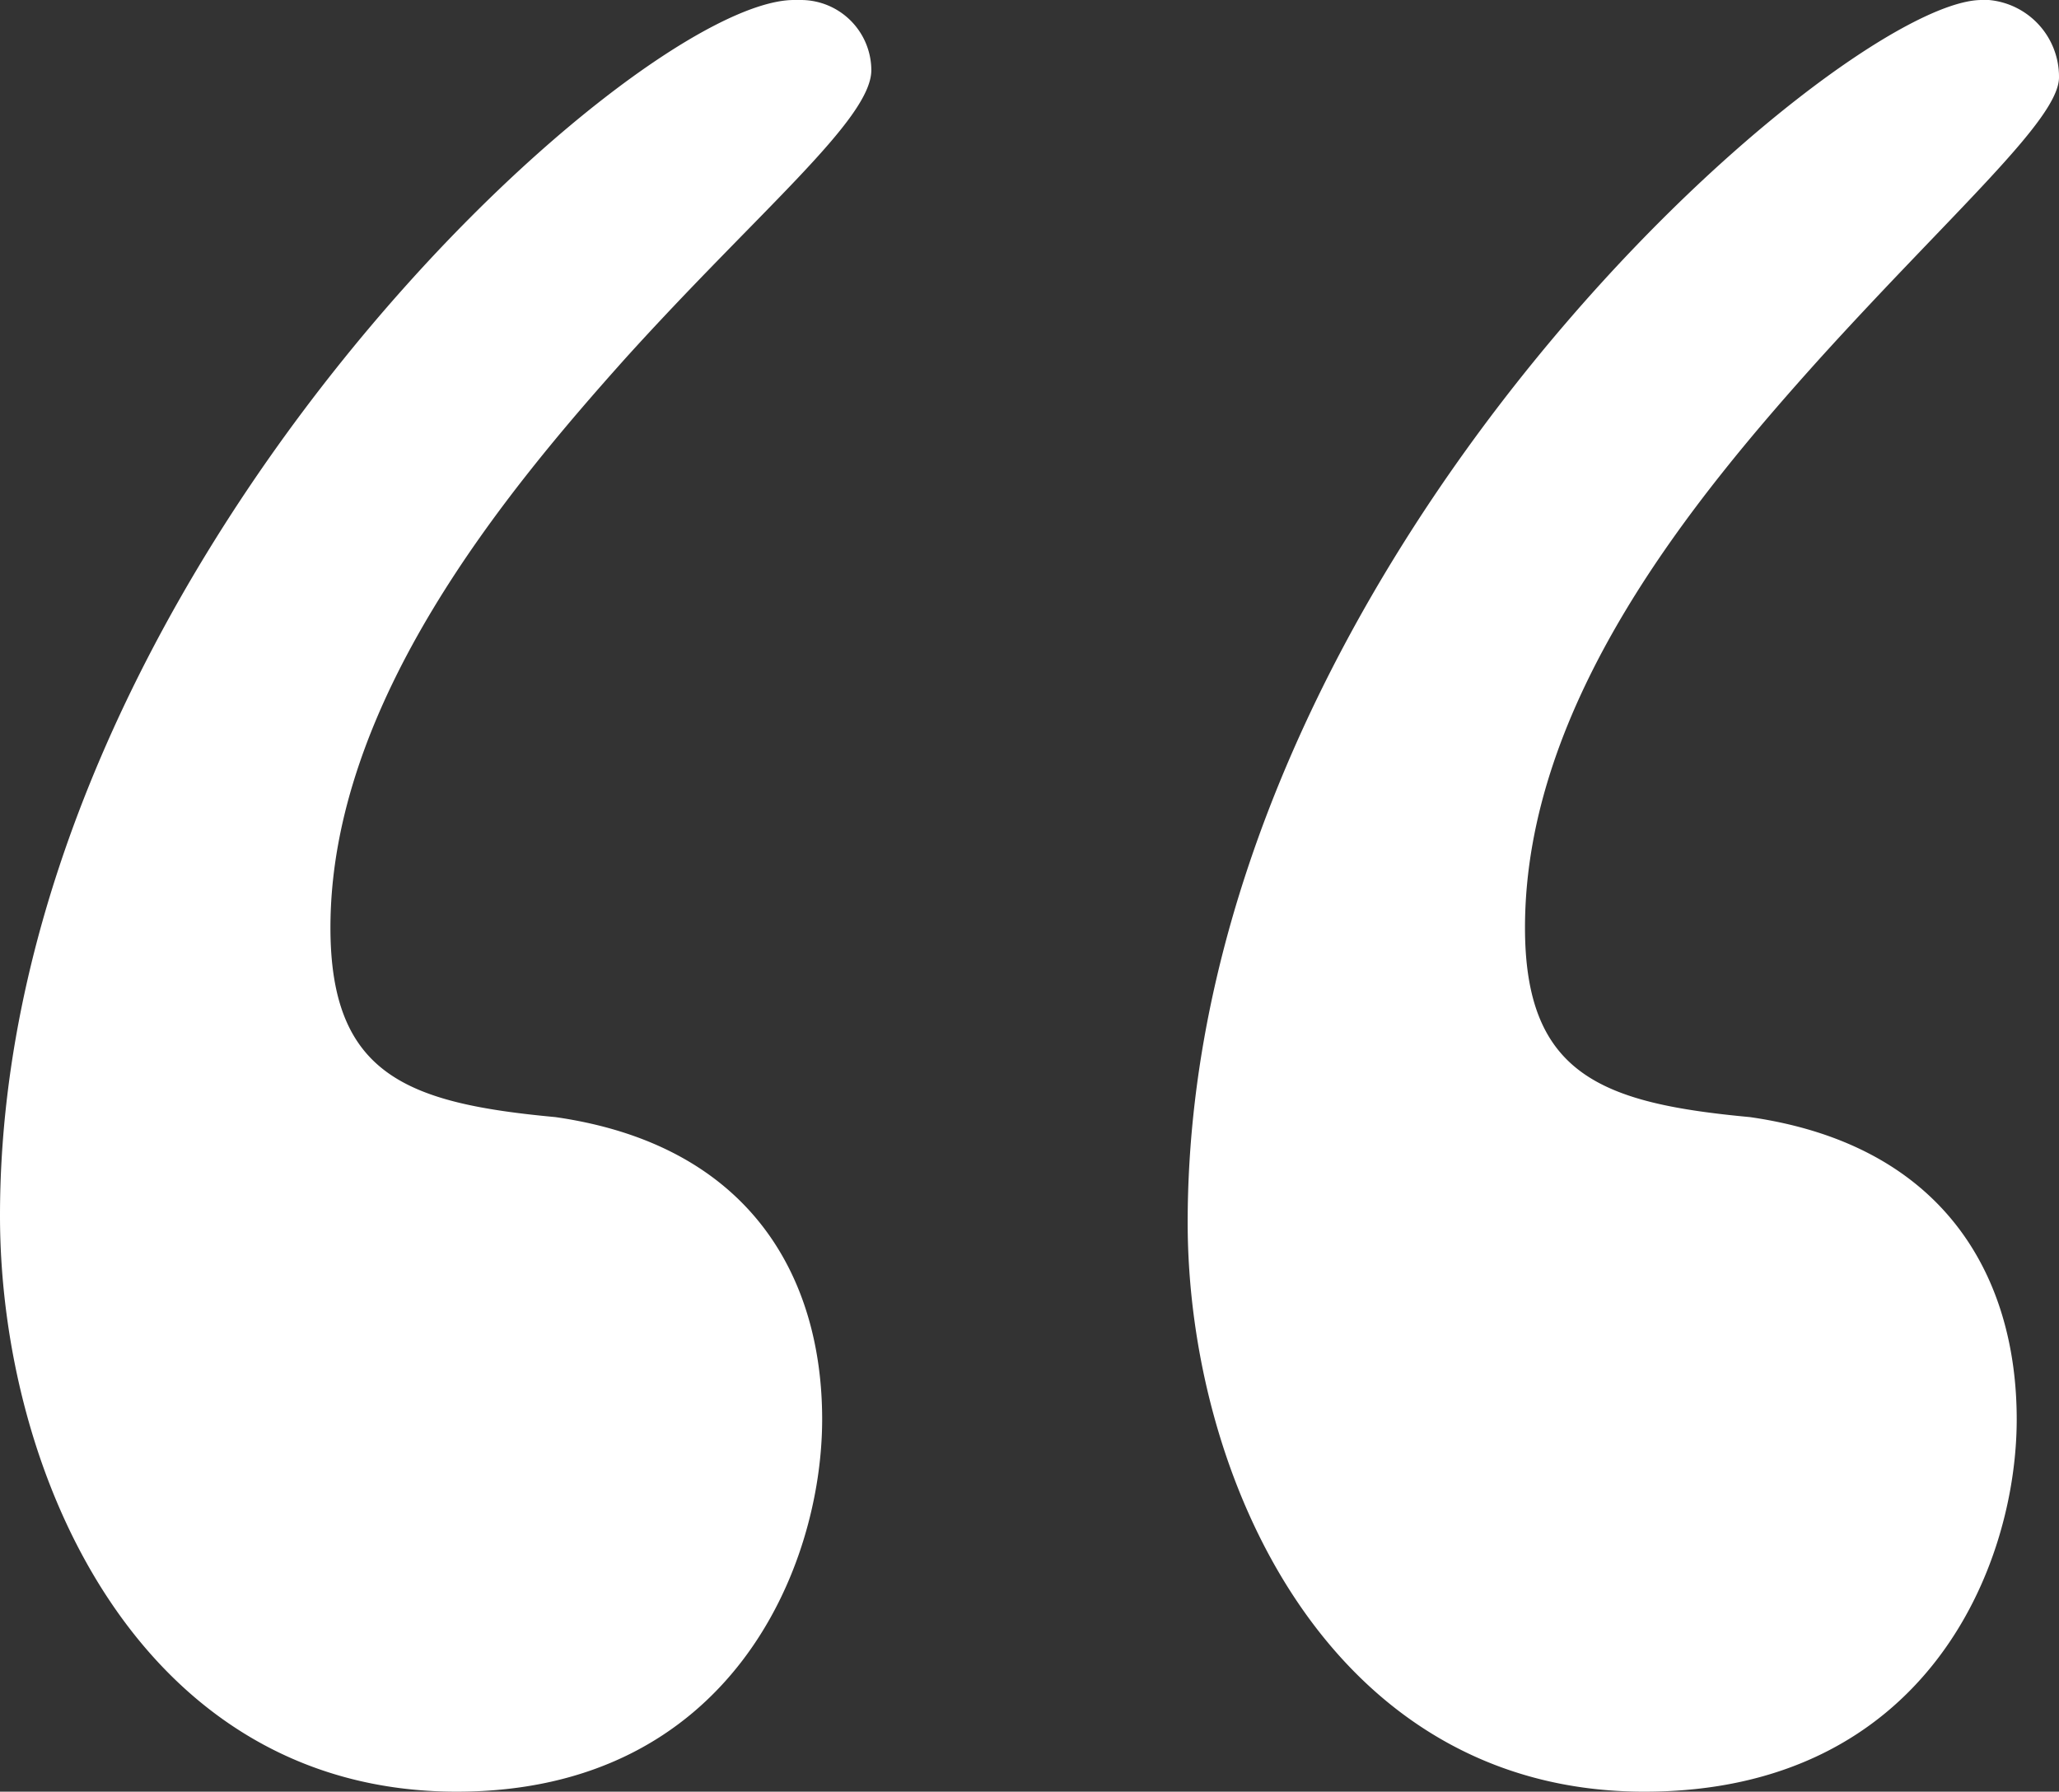<svg xmlns="http://www.w3.org/2000/svg" viewBox="0 0 62.81 54.66"><rect x="0" y="0" width="62.81" height="54.66" fill="#333333" stroke="none"/><defs><style>.cls-1{fill:#fff;}</style></defs><g id="Layer_2" data-name="Layer 2"><g id="Layer_1-2" data-name="Layer 1"><path class="cls-1" d="M24.44,0a2.15,2.15,0,0,1,2.14,2.14c0,1.5-3.43,4.29-7.5,8.79-3.65,4.08-9,10.51-9,17.37,0,4.5,2.35,5.36,6.86,5.78,6,.86,8.14,4.94,8.14,9.22,0,4.5-2.79,11.36-11.15,11.36C4.29,54.66,0,45,0,37.09,0,17.58,19.29,0,24.22,0ZM60.67,0a2.35,2.35,0,0,1,2.14,2.36c0,1.28-3.21,4.07-7.29,8.57-3.86,4.29-9,10.51-9,17.37,0,4.5,2.36,5.36,6.86,5.78,6,.86,8.14,4.94,8.14,9.22,0,4.5-2.78,11.36-11.36,11.36-9.64,0-13.93-9.64-13.93-17.36C36.23,17.15,56.17,0,60.45,0Z"/></g></g></svg>